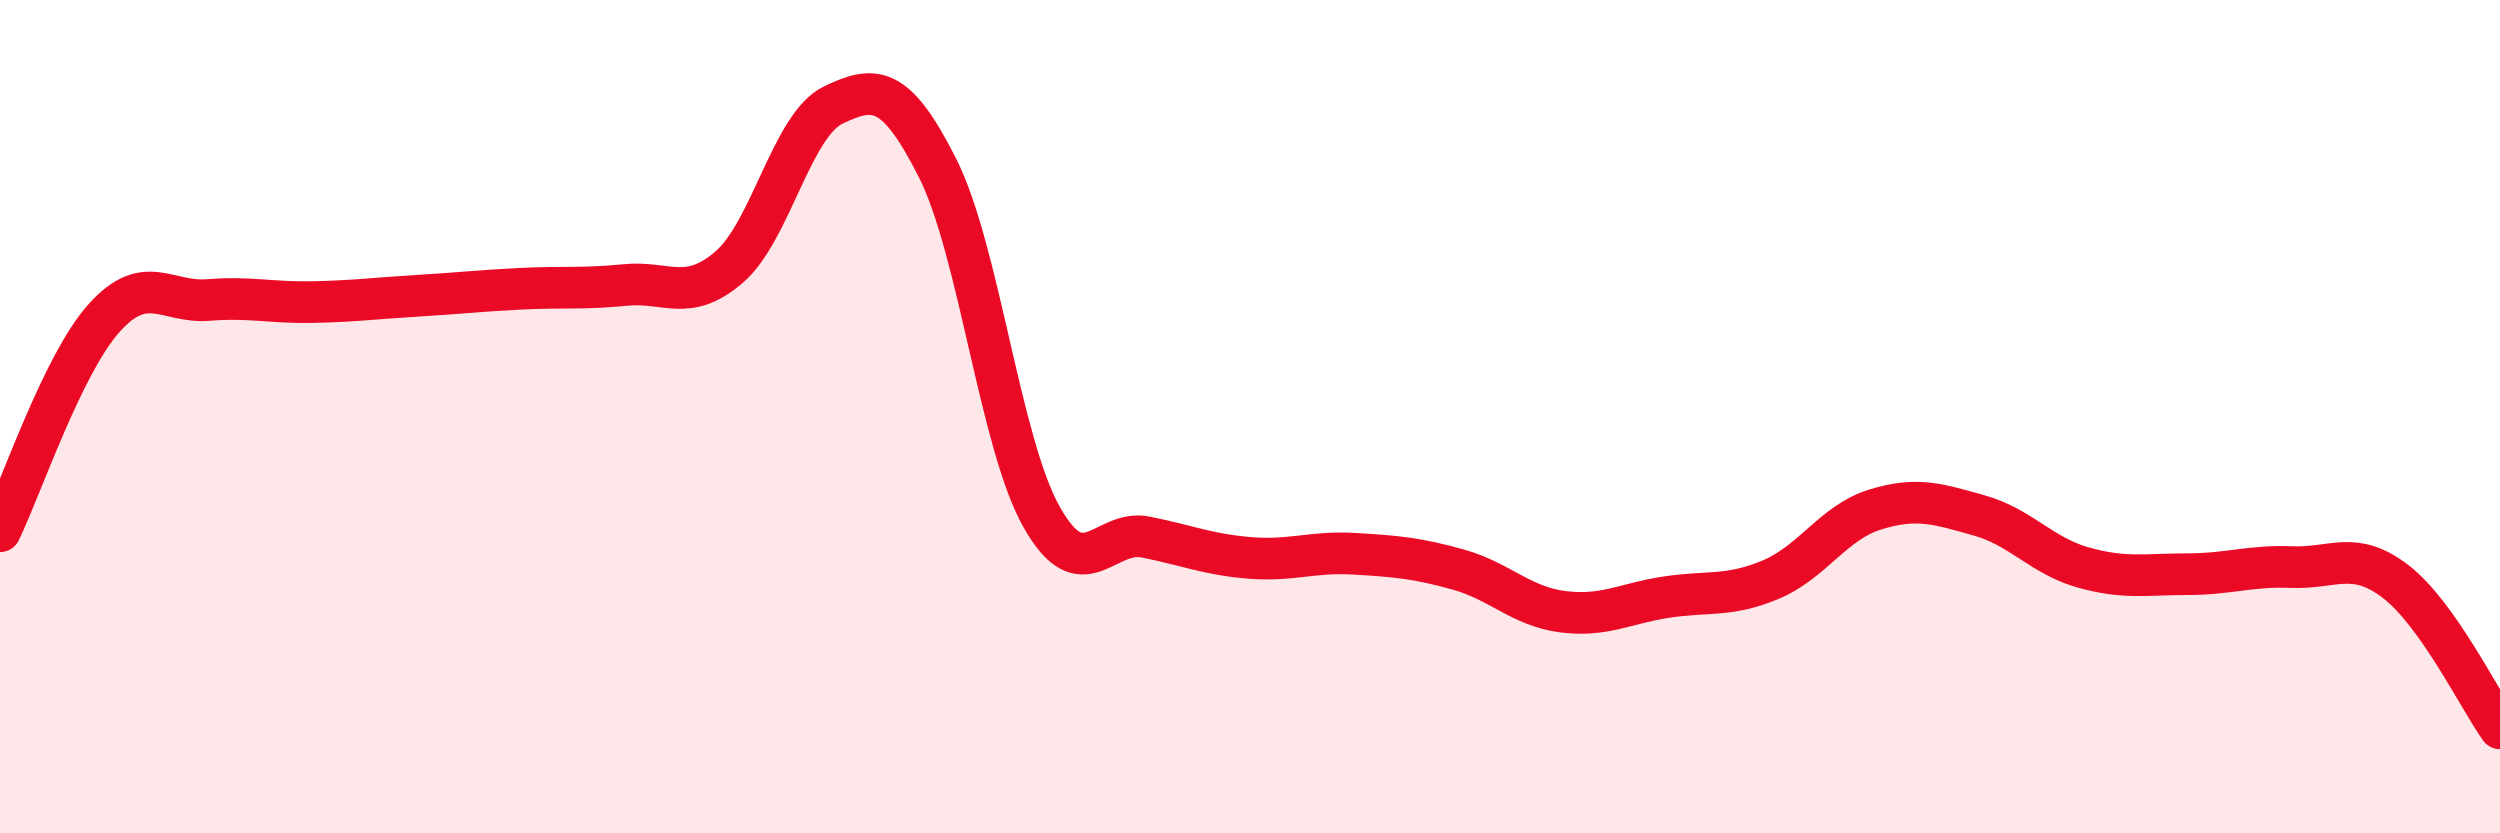 
    <svg width="60" height="20" viewBox="0 0 60 20" xmlns="http://www.w3.org/2000/svg">
      <path
        d="M 0,12.75 C 0.5,11.73 1.5,8.74 2.5,7.63 C 3.5,6.52 4,7.28 5,7.2 C 6,7.12 6.5,7.27 7.5,7.25 C 8.5,7.23 9,7.16 10,7.1 C 11,7.04 11.5,6.98 12.5,6.93 C 13.5,6.88 14,6.94 15,6.84 C 16,6.74 16.5,7.27 17.5,6.41 C 18.5,5.55 19,3 20,2.52 C 21,2.04 21.5,2.05 22.5,4.03 C 23.5,6.01 24,10.64 25,12.41 C 26,14.18 26.5,12.69 27.5,12.89 C 28.5,13.09 29,13.31 30,13.39 C 31,13.47 31.5,13.23 32.5,13.29 C 33.5,13.35 34,13.39 35,13.67 C 36,13.95 36.5,14.55 37.5,14.68 C 38.5,14.81 39,14.48 40,14.33 C 41,14.18 41.5,14.33 42.5,13.91 C 43.5,13.49 44,12.54 45,12.23 C 46,11.92 46.5,12.09 47.5,12.37 C 48.5,12.65 49,13.34 50,13.62 C 51,13.9 51.5,13.78 52.5,13.78 C 53.5,13.78 54,13.57 55,13.61 C 56,13.65 56.5,13.19 57.5,13.96 C 58.5,14.73 59.5,16.78 60,17.48L60 20L0 20Z"
        fill="#EB0A25"
        opacity="0.1"
        stroke-linecap="round"
        stroke-linejoin="round"
      />
      <path
        d="M 0,12.75 C 0.5,11.73 1.5,8.74 2.5,7.63 C 3.5,6.52 4,7.28 5,7.2 C 6,7.12 6.5,7.27 7.5,7.25 C 8.5,7.23 9,7.16 10,7.1 C 11,7.04 11.5,6.98 12.5,6.93 C 13.5,6.88 14,6.94 15,6.84 C 16,6.74 16.5,7.27 17.5,6.41 C 18.5,5.55 19,3 20,2.52 C 21,2.04 21.5,2.05 22.5,4.03 C 23.5,6.01 24,10.64 25,12.41 C 26,14.18 26.5,12.69 27.5,12.89 C 28.5,13.09 29,13.31 30,13.39 C 31,13.47 31.5,13.23 32.5,13.29 C 33.5,13.35 34,13.39 35,13.67 C 36,13.95 36.5,14.55 37.5,14.68 C 38.5,14.81 39,14.48 40,14.33 C 41,14.18 41.5,14.33 42.5,13.91 C 43.5,13.49 44,12.54 45,12.23 C 46,11.92 46.5,12.09 47.5,12.37 C 48.5,12.65 49,13.34 50,13.62 C 51,13.9 51.5,13.78 52.5,13.78 C 53.5,13.78 54,13.57 55,13.61 C 56,13.65 56.5,13.19 57.5,13.96 C 58.5,14.73 59.5,16.78 60,17.48"
        stroke="#EB0A25"
        stroke-width="1"
        fill="none"
        stroke-linecap="round"
        stroke-linejoin="round"
      />
    </svg>
  